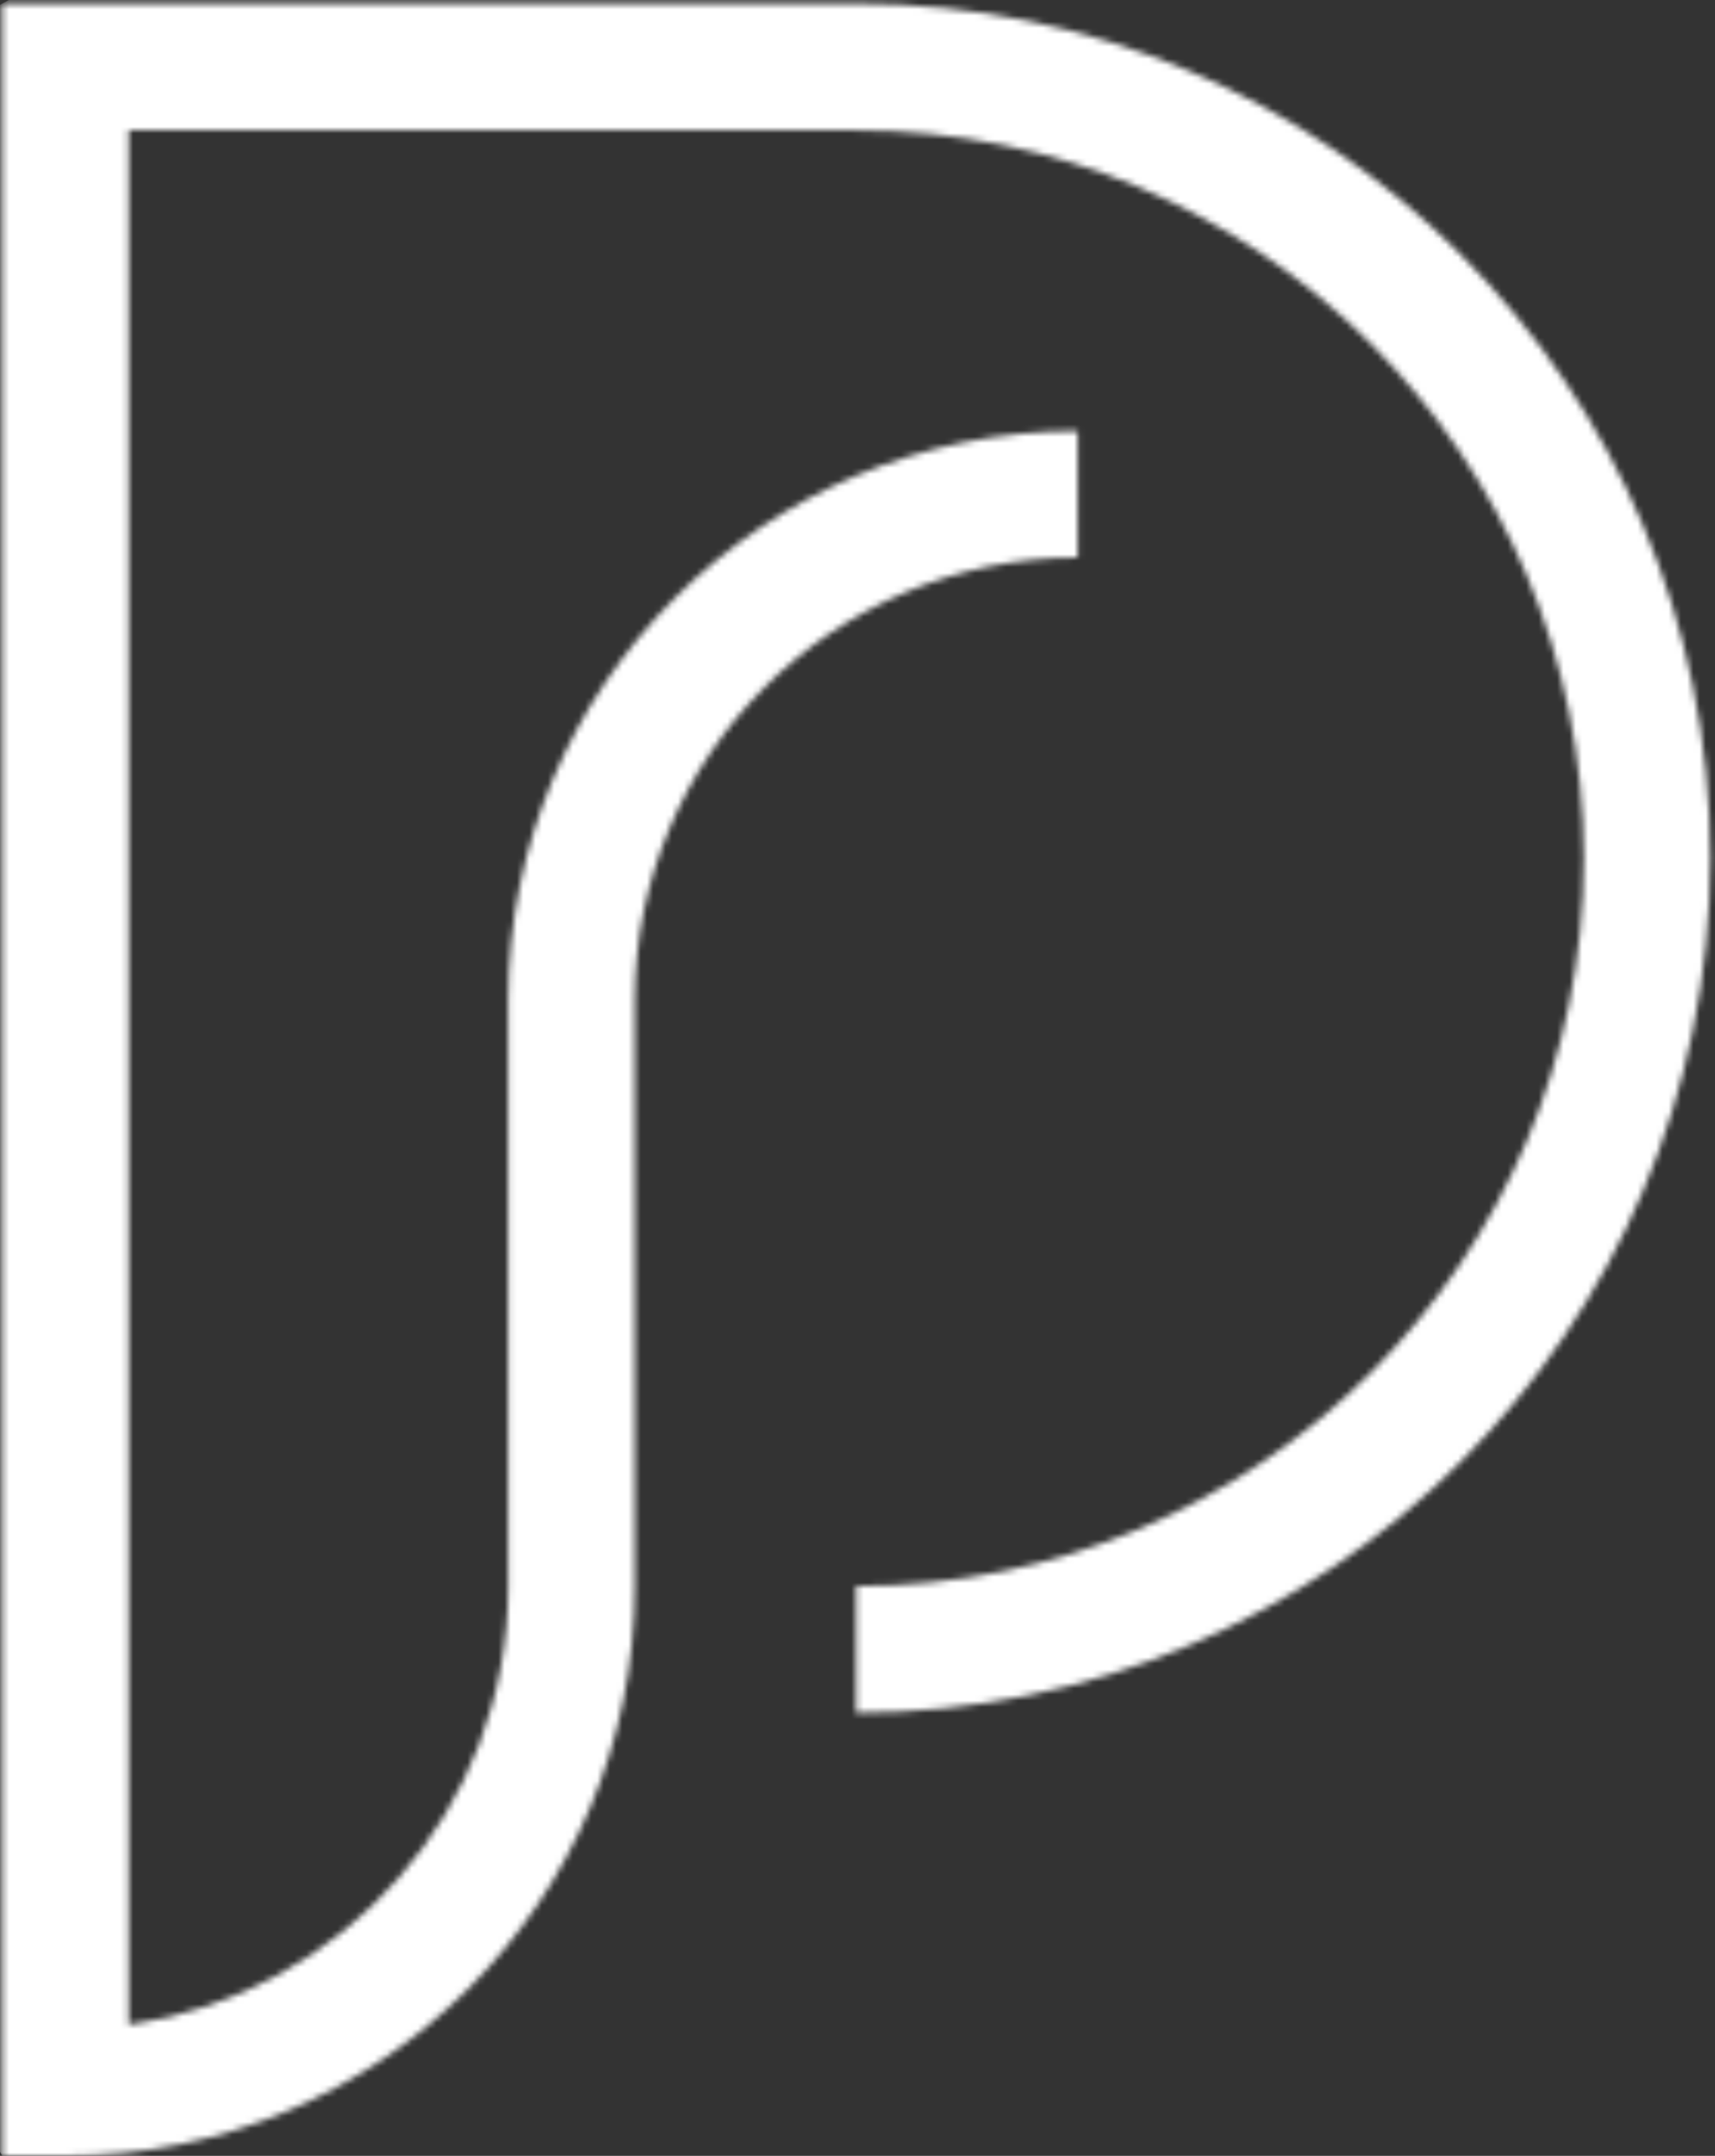 <svg width="277" height="348" viewBox="0 0 277 348" fill="none" xmlns="http://www.w3.org/2000/svg">
<rect x="0" y="0" width="277" height="348" fill="#333333" stroke="none"/>
<mask id="mask0_693_936" style="mask-type:luminance" maskUnits="userSpaceOnUse" x="0" y="0" width="277" height="348">
<path d="M0.356 0.595V348H10.577C61.353 348 102.532 306.821 102.532 256.036V161.525C102.532 122.027 134.564 90.004 174.063 90.004V69.57C123.287 69.57 82.099 110.749 82.099 161.534V256.045C82.099 292.07 55.455 321.876 20.789 326.839V21.028H138.289C203.176 21.028 255.797 73.65 255.797 138.528C255.797 203.406 203.176 256.036 138.289 256.036V276.47C214.454 276.47 276.231 214.701 276.231 138.528C276.231 62.355 214.462 0.586 138.289 0.586H0.347L0.356 0.595Z" fill="white"/>
</mask>
<g mask="url(#mask0_693_936)">
<path d="M211.39 -116.386L-146.952 82.246L65.198 464.975L423.54 266.343L211.39 -116.386Z" fill="white"/>
</g>
</svg>

